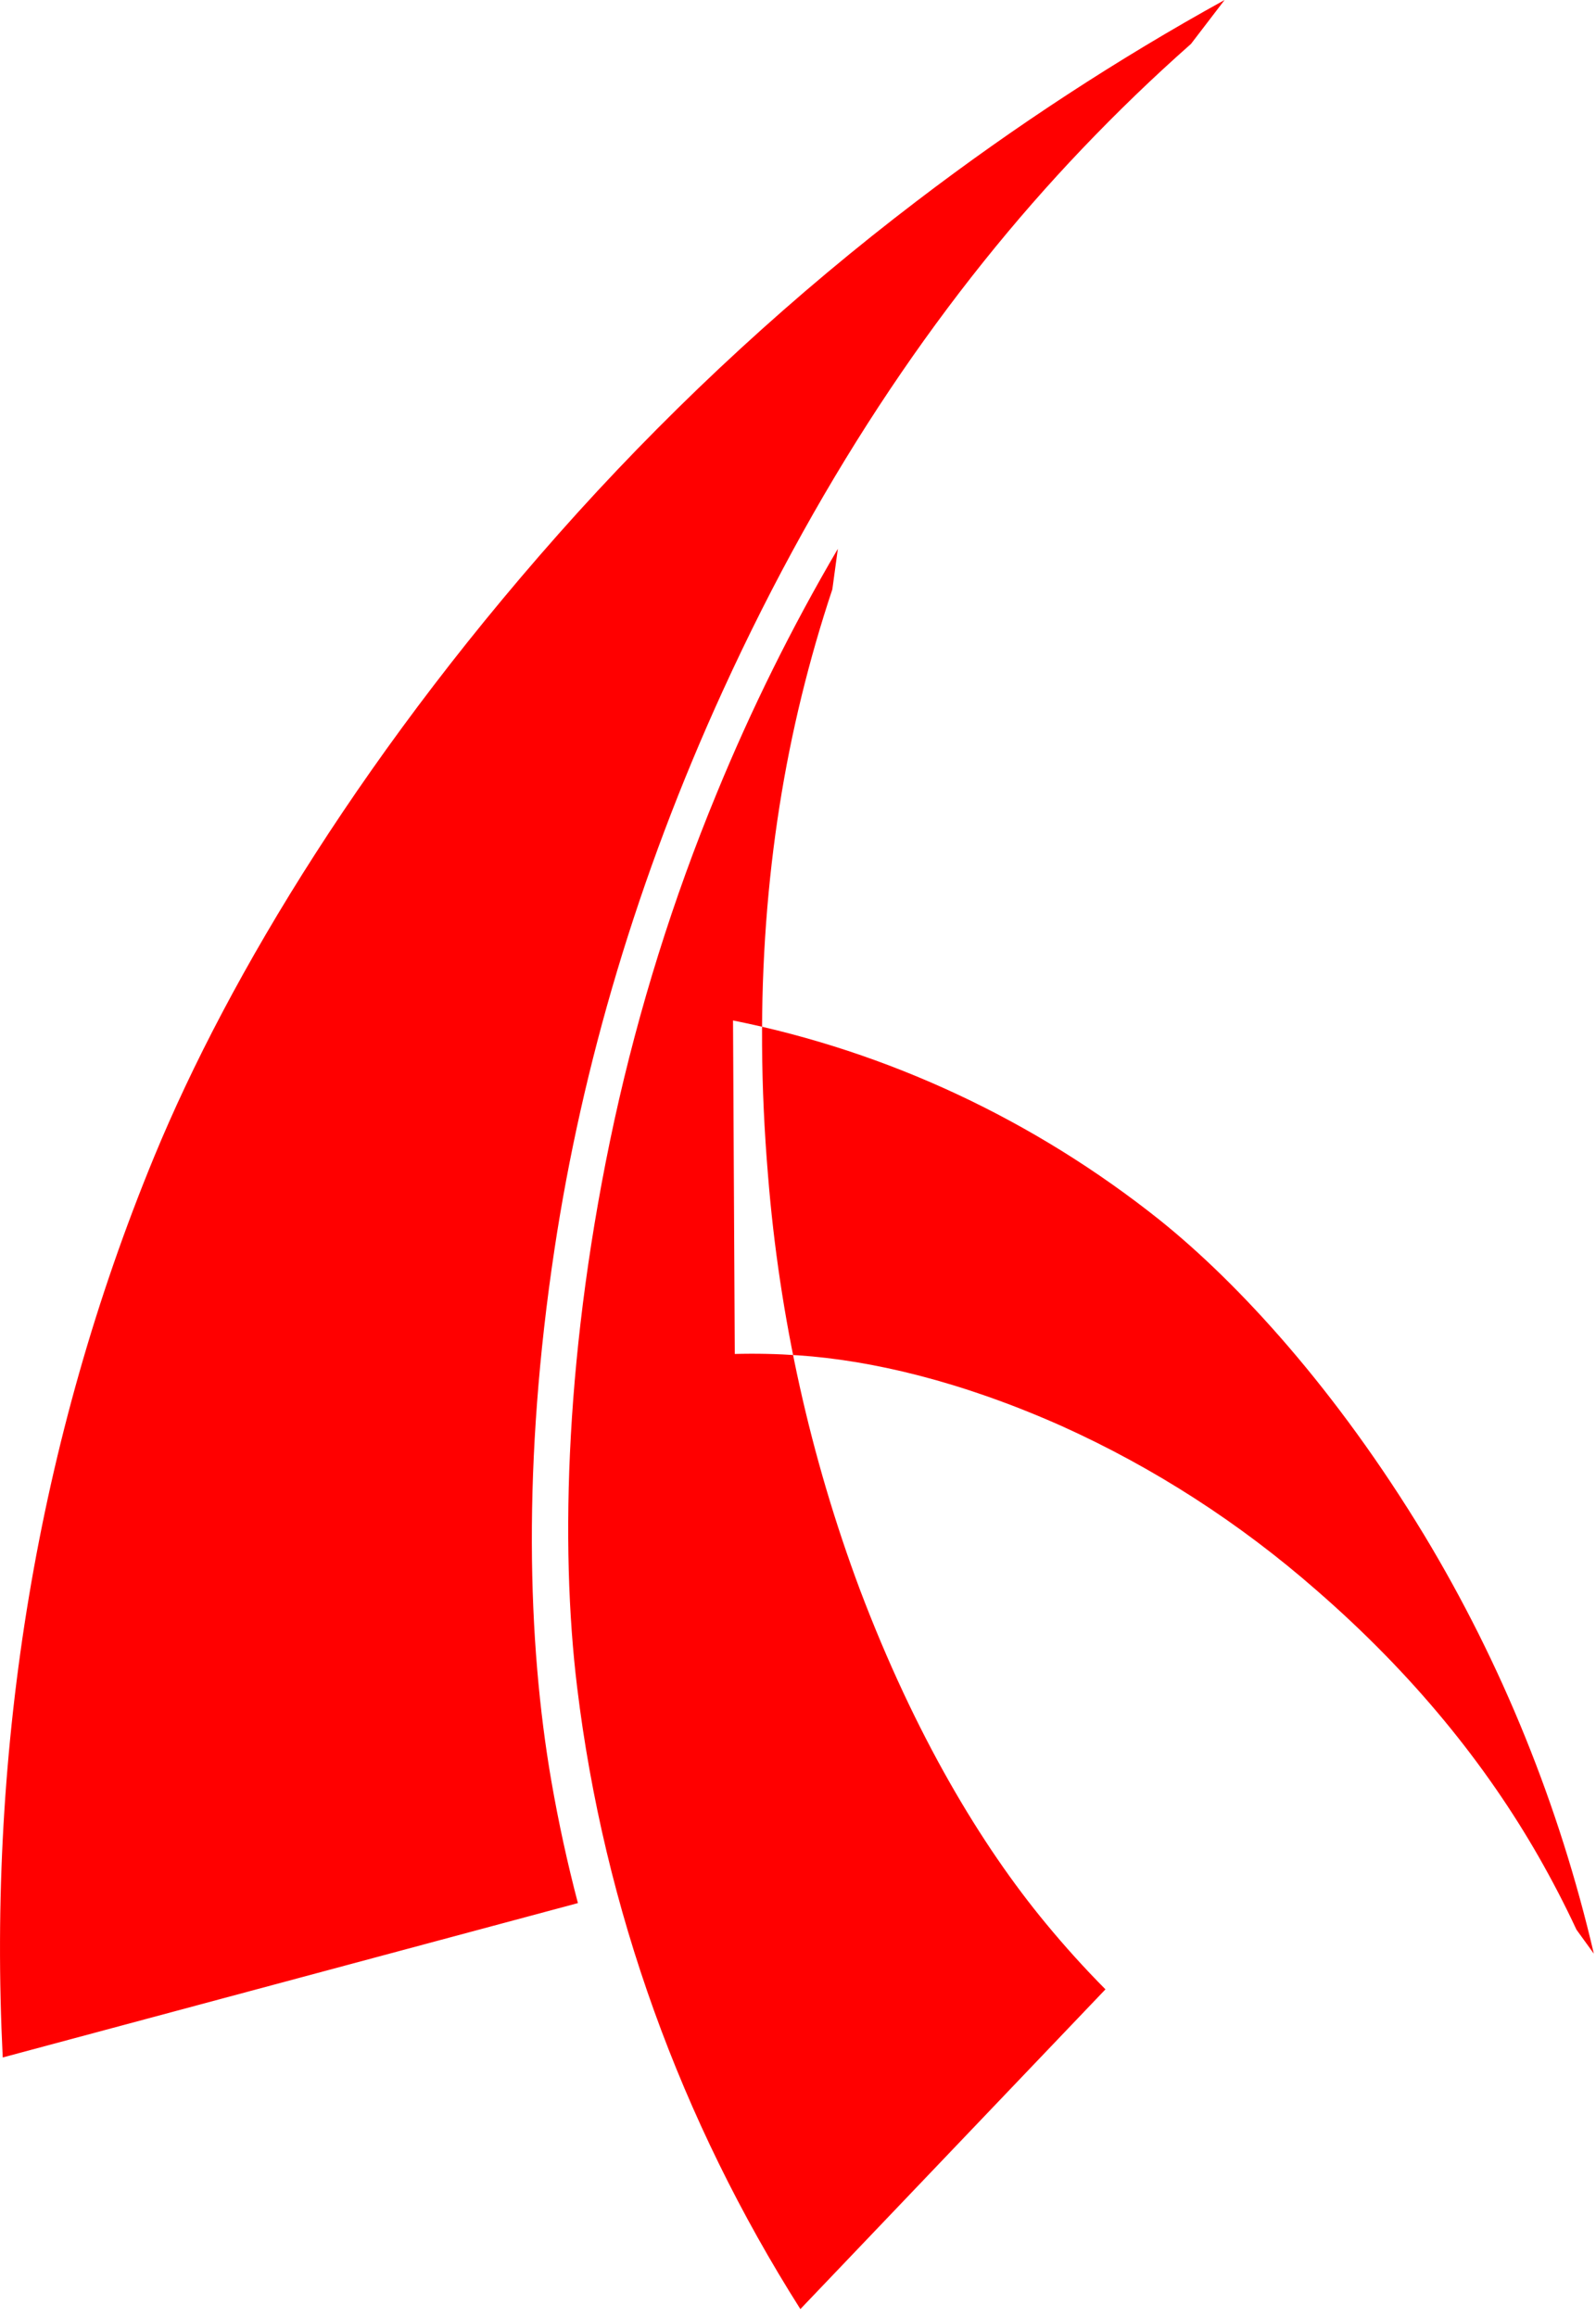 <svg width="31" height="45" viewBox="0 0 31 45" fill="none" xmlns="http://www.w3.org/2000/svg">
<path fill-rule="evenodd" clip-rule="evenodd" d="M16.274 10.659C15.38 12.183 14.592 13.772 13.918 15.415C13.074 17.459 12.411 19.58 11.935 21.751C10.98 26.143 10.874 30.01 11.21 32.769C11.733 37.079 13.225 41.184 15.546 44.846L21.472 38.636C21.067 38.228 20.683 37.803 20.315 37.357C19.062 35.843 17.773 33.7 16.704 30.877C15.74 28.3 15.139 25.59 14.918 22.832C14.627 19.37 14.895 16.278 15.566 13.533C15.739 12.824 15.938 12.133 16.167 11.446L16.274 10.659ZM23.786 0C21.708 1.147 19.712 2.451 17.813 3.9C15.447 5.702 13.242 7.727 11.226 9.949C7.156 14.447 4.445 18.95 2.995 22.465C0.732 27.955 -0.247 33.914 0.053 39.959L11.225 36.961C11.02 36.18 10.849 35.395 10.71 34.595C10.241 31.881 10.147 28.394 10.77 24.264C11.31 20.685 12.386 17.036 14.037 13.422C16.008 9.106 18.394 5.642 21.025 2.884C21.704 2.172 22.402 1.499 23.133 0.853L23.786 0ZM30.958 37.943C30.286 35.061 29.172 32.313 27.659 29.807C25.959 27.005 24.08 24.942 22.526 23.695C20.085 21.75 17.249 20.423 14.238 19.819L14.272 26.296C14.685 26.285 15.096 26.294 15.511 26.323C16.918 26.419 18.658 26.821 20.624 27.697C22.412 28.503 24.079 29.578 25.572 30.886C27.455 32.522 28.863 34.271 29.888 36.063C30.152 36.526 30.395 36.993 30.62 37.476L30.958 37.943Z" fill="#FF0000"/>
</svg>
